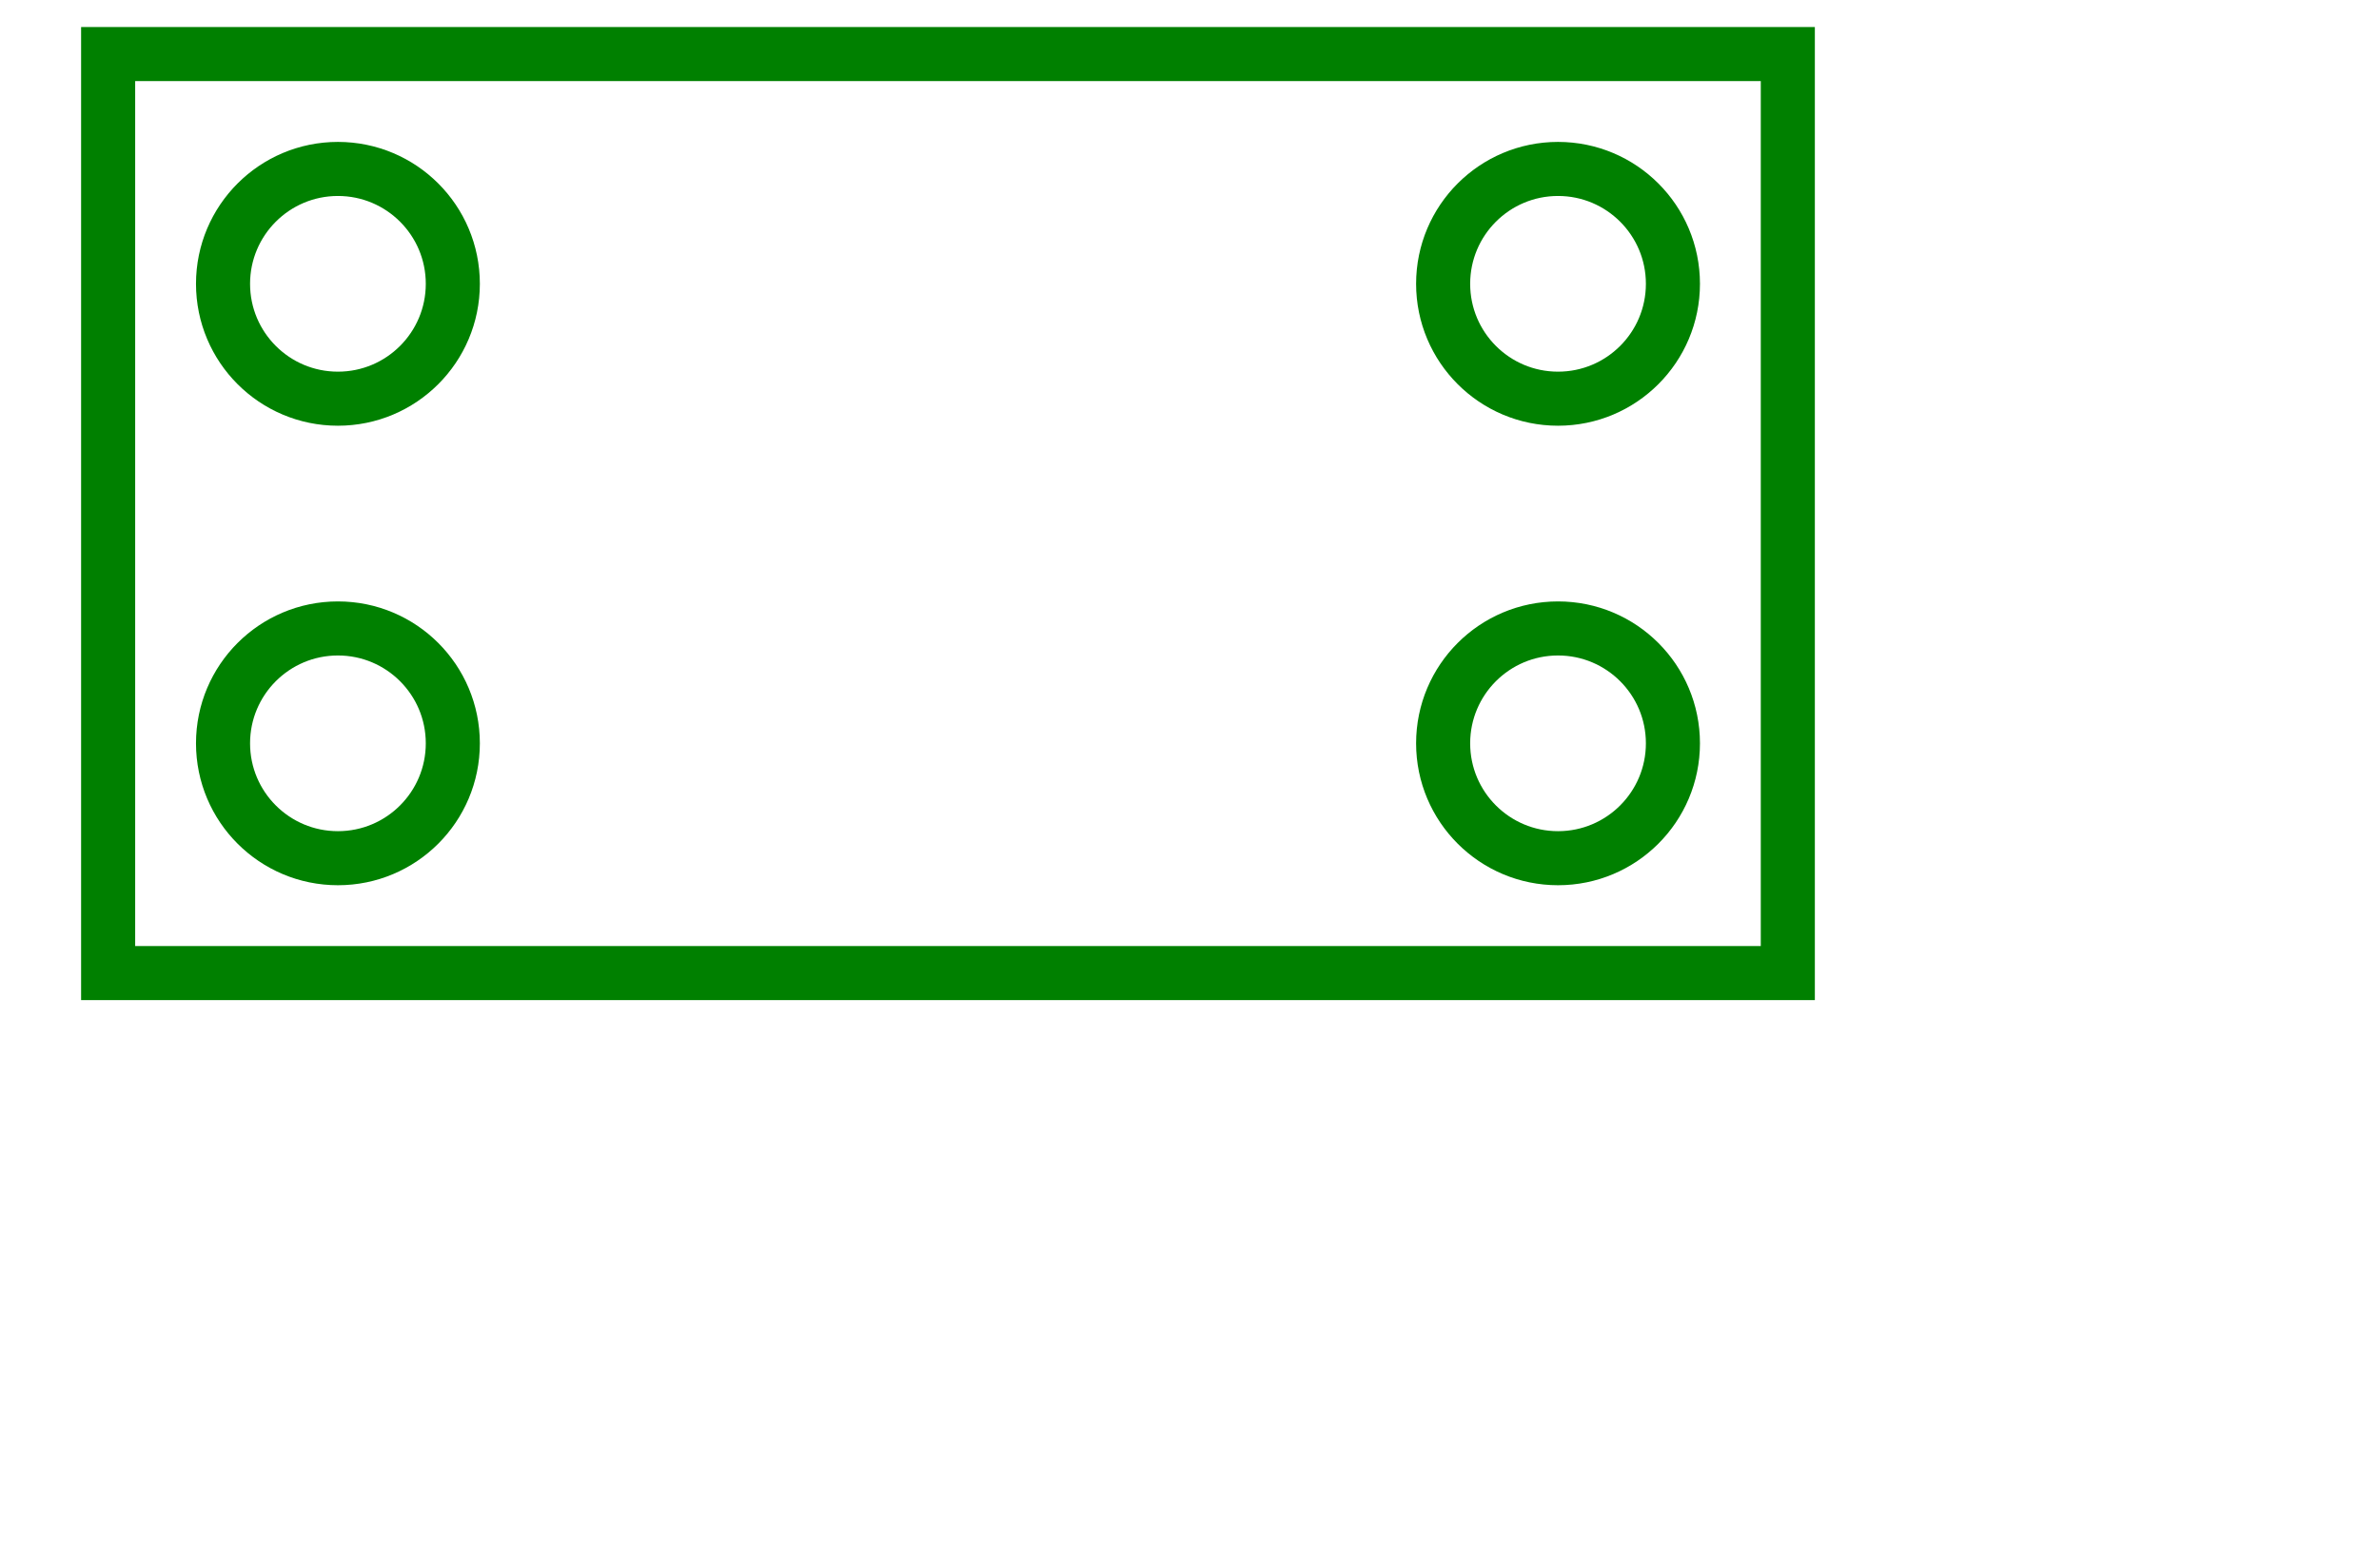 <svg width="44" height="29" viewBox="-2 -1 44 29" xmlns="http://www.w3.org/2000/svg"><path d="M 0 17 L 31.066 17 L 31.066 0 L 0 0 L 0 17 Z" stroke="green" stroke-width="1" fill="none" /><circle cx="4.25" cy="12.75" r="2.125" stroke="green" stroke-width="1" fill="none" /><circle cx="26.816" cy="12.75" r="2.125" stroke="green" stroke-width="1" fill="none" /><circle cx="4.25" cy="4.25" r="2.125" stroke="green" stroke-width="1" fill="none" /><circle cx="26.816" cy="4.25" r="2.125" stroke="green" stroke-width="1" fill="none" /></svg>